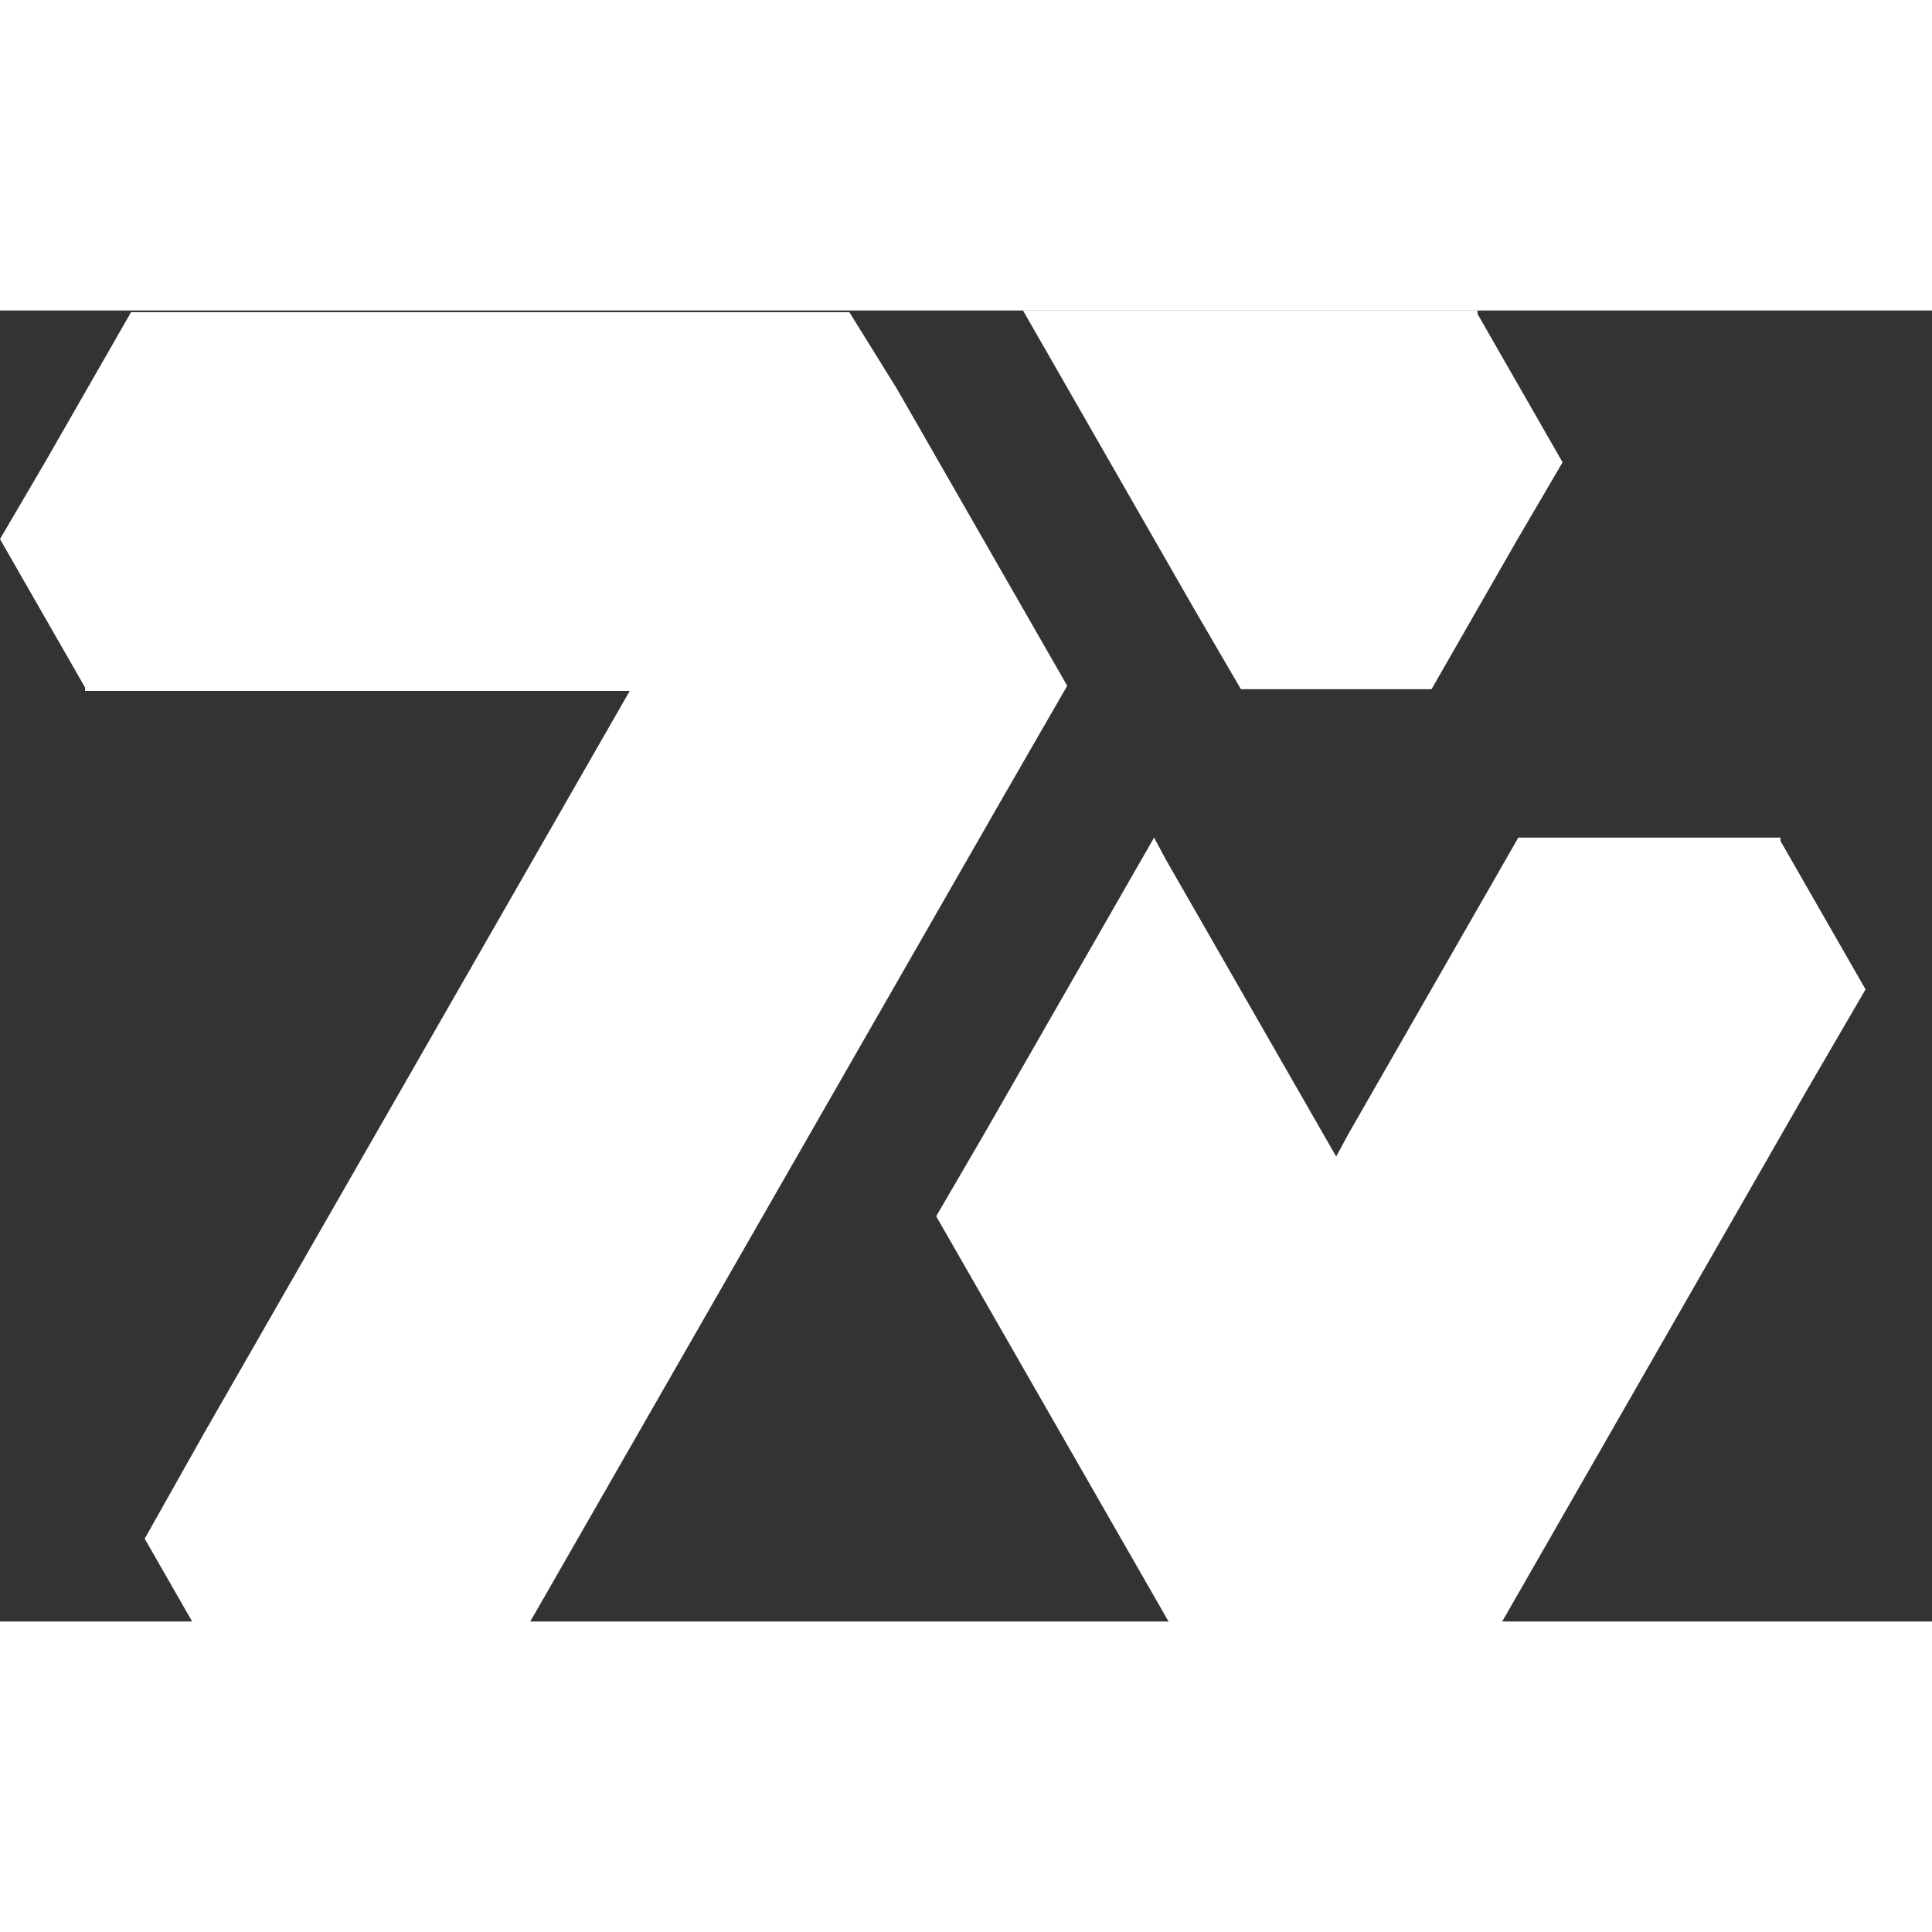 <svg fill="white" width="28" height="28" viewBox="0 0 28 19" xmlns="http://www.w3.org/2000/svg" class="svelte-1i7imgc"><rect x="0" y="0" width="28" height="19" fill="#333333" stroke="none"/><g id="logo"><path d="M20.747 5.488L21.98 3.337L22.646 2.2L21.413 0.049V0H14.826L17.293 4.302L17.984 5.488H20.747Z" class="svelte-1i7imgc"></path><path d="M7.154 19.926L14.555 7.021L15.467 5.439L13 1.137L12.31 0.025H1.899L0.666 2.176L0 3.313L1.233 5.464V5.513H9.127L2.96 16.267L2.097 17.8L3.33 19.951V20H7.154" class="svelte-1i7imgc"></path><path d="M17.465 19.926H21.24L26.174 11.322L27.037 9.839L25.804 7.688V7.639H22.005L19.538 11.941L19.365 12.262L16.898 7.96L16.726 7.639L14.259 11.941L13.568 13.127L17.268 19.58L17.465 19.926Z" class="svelte-1i7imgc"></path></g></svg>
